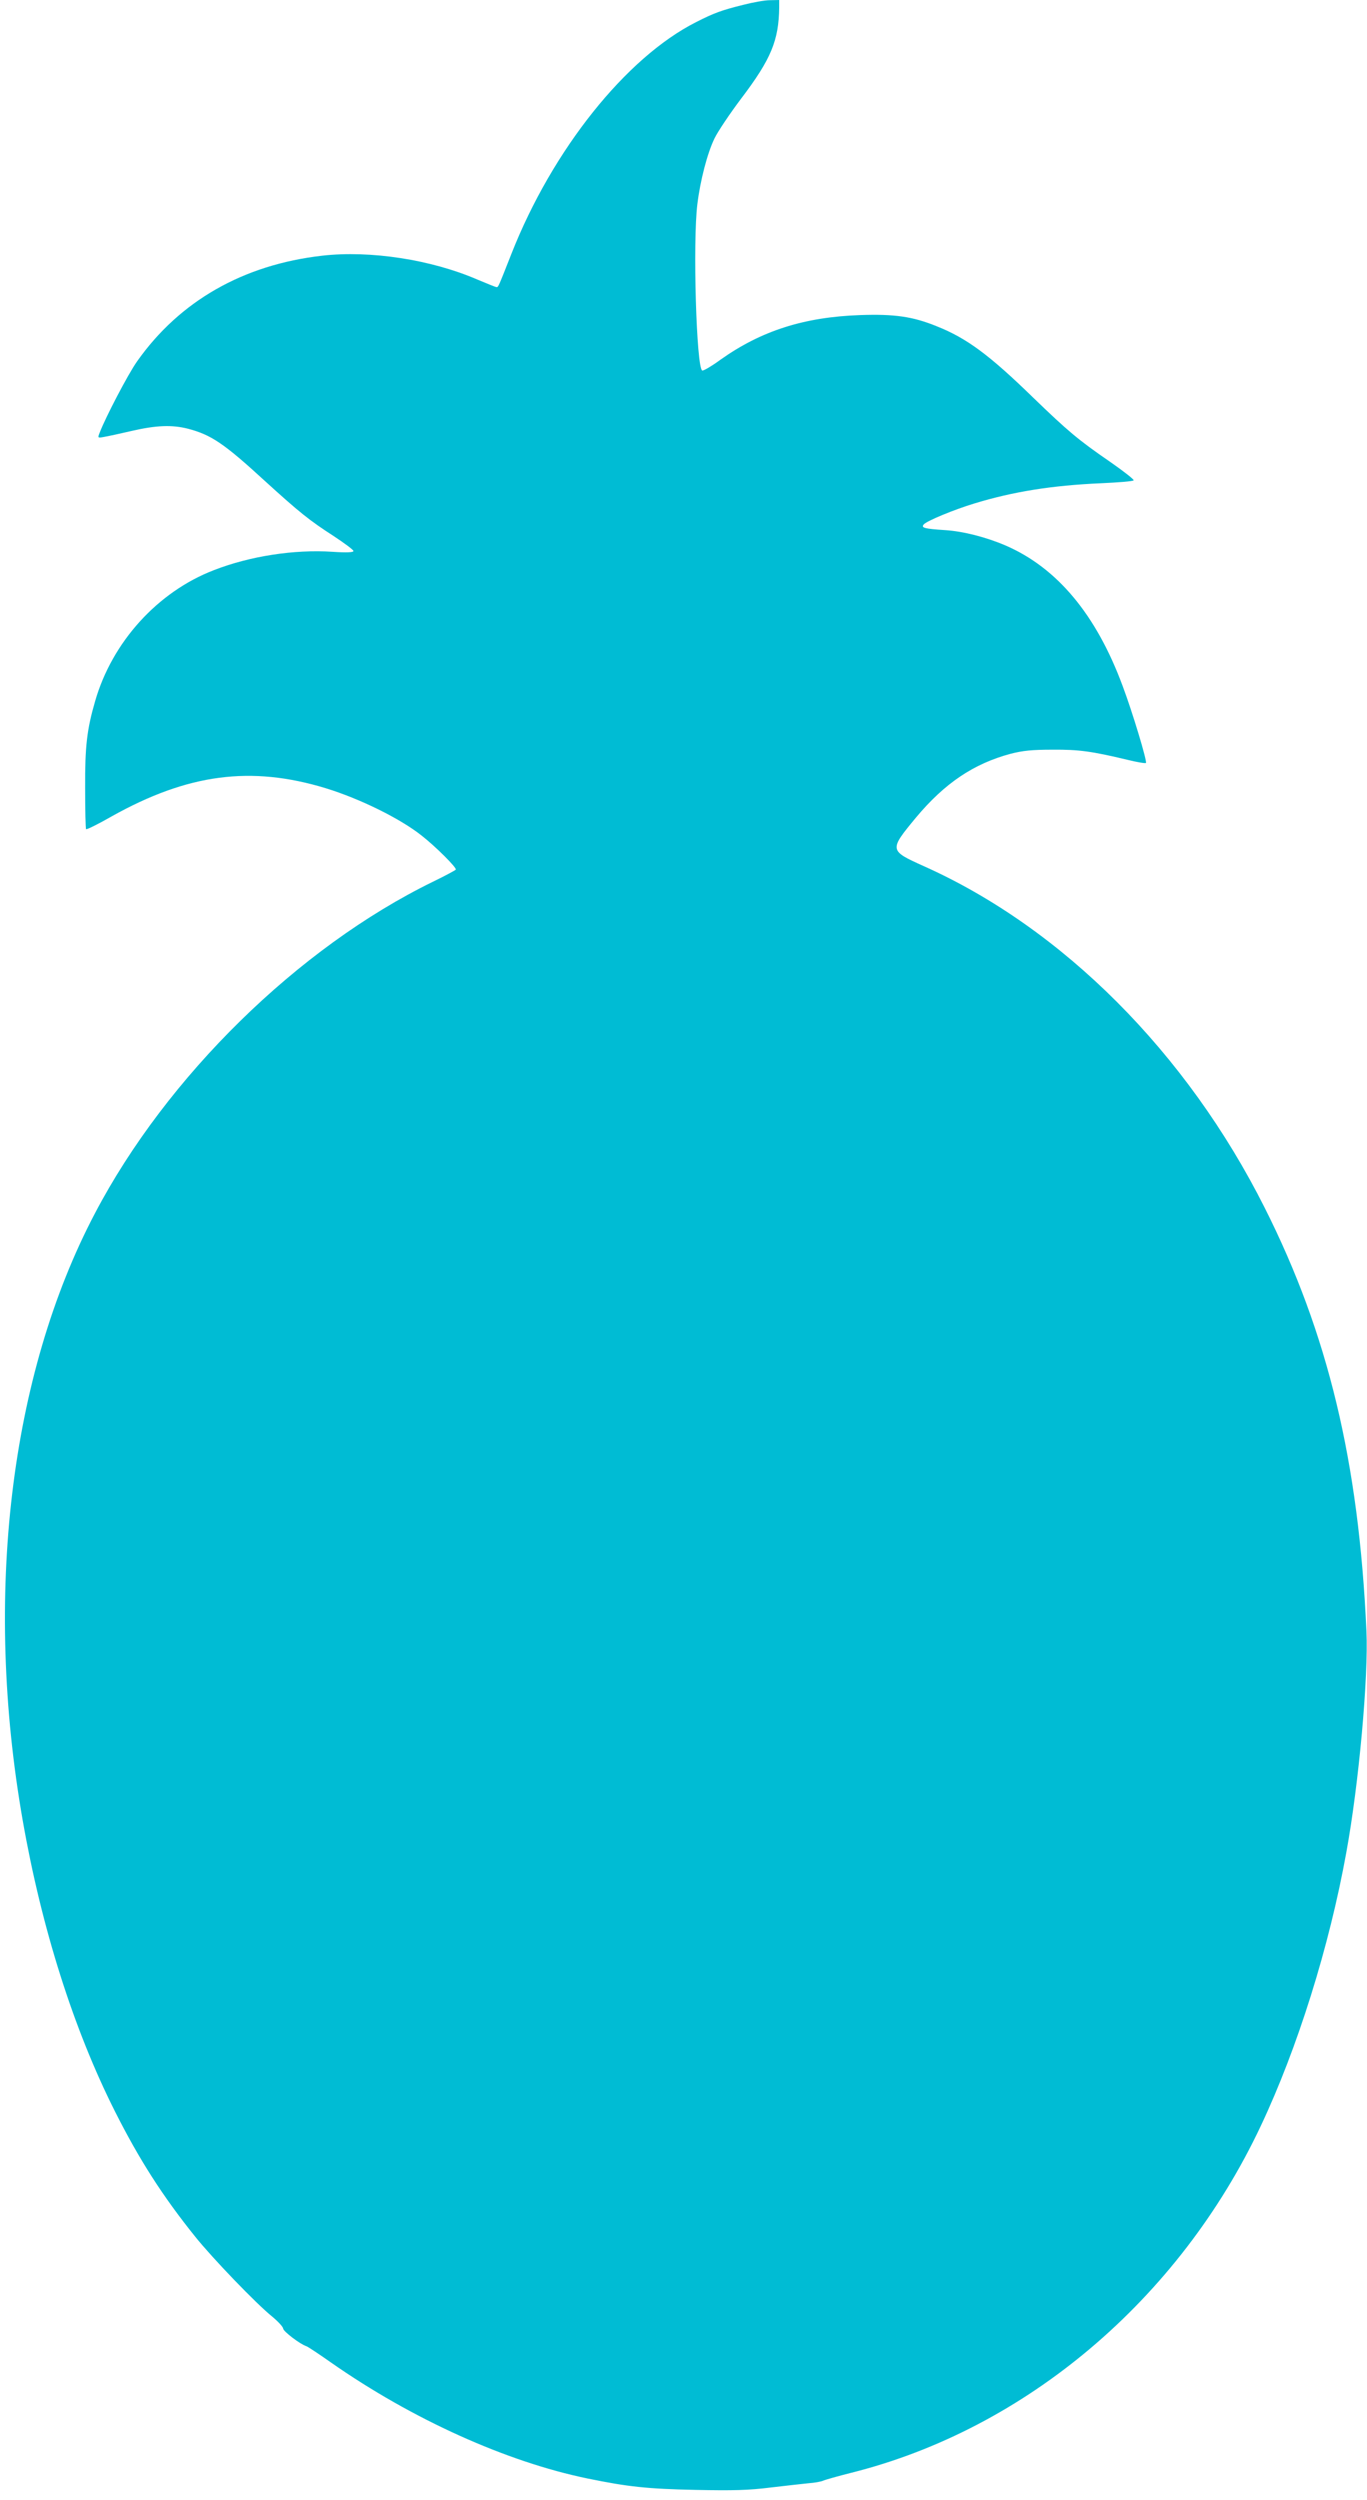 <?xml version="1.0" standalone="no"?>
<!DOCTYPE svg PUBLIC "-//W3C//DTD SVG 20010904//EN"
 "http://www.w3.org/TR/2001/REC-SVG-20010904/DTD/svg10.dtd">
<svg version="1.0" xmlns="http://www.w3.org/2000/svg"
 width="700pt" height="1280pt" viewBox="0 0 700 1280"
 preserveAspectRatio="xMidYMid meet">
<g transform="translate(0,1280) scale(0.1,-0.1)"
fill="#00bcd4" stroke="none">
<path d="M3805 12775 c-109 -27 -150 -42 -240 -88 -359 -181 -737 -655 -946
-1186 -67 -170 -67 -171 -76 -171 -5 0 -49 18 -99 39 -236 102 -548 150 -794
122 -404 -46 -730 -232 -948 -541 -46 -65 -161 -285 -192 -366 -10 -26 -10
-27 22 -21 18 3 83 17 143 31 126 29 206 32 288 11 118 -31 184 -75 393 -267
177 -161 228 -202 352 -282 56 -37 102 -71 102 -77 0 -7 -34 -9 -107 -4 -197
13 -423 -22 -608 -94 -288 -111 -521 -368 -608 -671 -42 -145 -52 -231 -51
-442 0 -114 2 -210 5 -213 3 -3 62 26 130 65 391 219 714 261 1096 145 176
-54 381 -155 491 -242 72 -56 182 -166 176 -175 -3 -4 -55 -32 -117 -62 -690
-337 -1364 -998 -1731 -1698 -436 -829 -570 -1961 -370 -3106 97 -554 261
-1071 473 -1492 124 -246 243 -432 410 -640 88 -110 314 -345 395 -410 30 -25
55 -52 56 -61 0 -14 86 -80 120 -91 8 -3 64 -40 125 -83 415 -290 897 -508
1315 -594 205 -42 305 -53 550 -58 194 -4 274 -2 385 12 77 9 165 19 195 22
30 2 64 8 75 13 11 5 75 23 142 40 896 224 1681 889 2099 1776 188 398 351
918 438 1400 64 349 114 899 103 1135 -39 865 -197 1522 -520 2164 -399 795
-1036 1433 -1747 1751 -177 80 -178 81 -40 248 147 176 295 276 485 327 62 16
110 21 215 21 135 1 200 -8 384 -52 48 -12 91 -19 94 -16 7 8 -69 261 -120
396 -135 364 -335 603 -598 717 -100 43 -217 73 -310 79 -108 7 -124 12 -110
29 15 18 155 76 261 108 197 60 396 92 647 103 89 4 165 10 167 15 3 4 -52 47
-121 95 -163 112 -217 158 -394 329 -224 218 -340 304 -494 365 -123 50 -217
63 -391 57 -288 -10 -508 -81 -715 -228 -45 -33 -88 -58 -94 -56 -30 12 -49
659 -25 852 15 122 51 261 88 337 17 35 78 126 136 203 154 203 193 298 195
468 l0 37 -47 -1 c-27 0 -88 -11 -138 -24z"/>
</g>
</svg>

